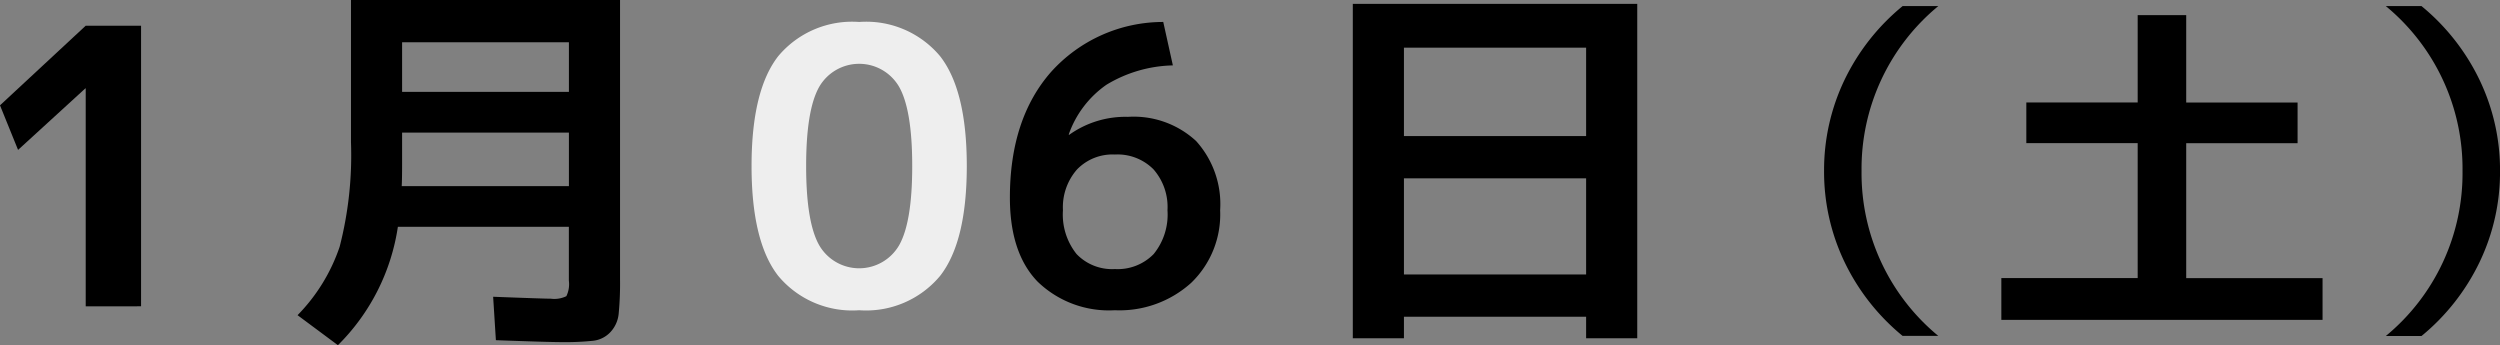 <svg xmlns="http://www.w3.org/2000/svg" viewBox="0 0 182.118 25.145"><rect x="0" y="0" width="182.118" height="25.145" fill="#808080" stroke="none"/><g id="レイヤー_2" data-name="レイヤー 2"><g id="artwork"><path d="M6.244,22.316V6.44H6.216l-4.9,4.48L0,7.673l6.244-5.8h4.032v20.44Z"/><path d="M24.616,25.145l-2.94-2.185a13.09,13.09,0,0,0,3.066-4.983,26.709,26.709,0,0,0,.826-7.617V0h19.6V20.356a22.891,22.891,0,0,1-.1,2.506,2.28,2.28,0,0,1-.6,1.33,2.03,2.03,0,0,1-1.246.63,19.682,19.682,0,0,1-2.338.1q-.924,0-4.76-.14l-.2-3.164q3.7.141,4.2.141a2,2,0,0,0,1.134-.183,2.012,2.012,0,0,0,.182-1.134V16.521H28.984A15.312,15.312,0,0,1,24.616,25.145ZM29.292,9.66v2.3q0,1.094-.028,1.6h12.18V9.66Zm0-2.968H41.444V3.08H29.292Z"/><path d="M56.694,4.089A7.016,7.016,0,0,1,62.588,1.6a7.013,7.013,0,0,1,5.894,2.492q1.947,2.491,1.946,8.008T68.482,20.1A7.014,7.014,0,0,1,62.588,22.6,7.016,7.016,0,0,1,56.694,20.1q-1.946-2.491-1.945-8.007T56.694,4.089Zm2.982,13.775a3.364,3.364,0,0,0,5.824,0q.953-1.68.953-5.767T65.5,6.328a3.364,3.364,0,0,0-5.824,0q-.951,1.68-.951,5.769T59.676,17.864Z" fill="#eee"/><path d="M84.74,1.6l.7,3.164A9.74,9.74,0,0,0,80.6,6.175,7.365,7.365,0,0,0,77.853,9.8l.027.027a7.042,7.042,0,0,1,4.285-1.315,6.692,6.692,0,0,1,4.969,1.763,6.852,6.852,0,0,1,1.75,5.04,6.919,6.919,0,0,1-2.113,5.292A7.784,7.784,0,0,1,81.212,22.6a7.465,7.465,0,0,1-5.628-2.086q-2.016-2.086-2.016-6.118,0-5.741,3-9.157A10.989,10.989,0,0,1,84.74,1.6Zm-3.528,18a3.662,3.662,0,0,0,2.829-1.092,4.555,4.555,0,0,0,1.007-3.193,4.158,4.158,0,0,0-1.022-2.982,3.692,3.692,0,0,0-2.814-1.077,3.59,3.59,0,0,0-2.757,1.092,4.164,4.164,0,0,0-1.022,2.967,4.6,4.6,0,0,0,.993,3.193A3.581,3.581,0,0,0,81.212,19.6Z"/><path d="M98.548.28h20.721V24.641h-3.725V23.072H102.273v1.569H98.548Zm3.725,9.632h13.271V3.473H102.273Zm0,3.08v7h13.271v-7Z"/><path d="M135.609,12.456a15.35,15.35,0,0,0,5.59,12.013h-2.6a15.79,15.79,0,0,1-4.238-5.4,15.172,15.172,0,0,1-1.482-6.617,15.171,15.171,0,0,1,1.482-6.616A15.8,15.8,0,0,1,138.6.444h2.6A15.349,15.349,0,0,0,135.609,12.456Z"/><path d="M159.259,1.1v6.37h8.113v2.964h-8.113v9.828h9.933V23.3h-23.4V20.257h9.932V10.429h-8.112V7.465h8.112V1.1Z"/><path d="M179.388,12.456A15.349,15.349,0,0,0,173.8.444h2.6a15.812,15.812,0,0,1,4.238,5.4,15.157,15.157,0,0,1,1.482,6.616,15.158,15.158,0,0,1-1.482,6.617,15.8,15.8,0,0,1-4.238,5.4h-2.6A15.35,15.35,0,0,0,179.388,12.456Z"/></g></g></svg>